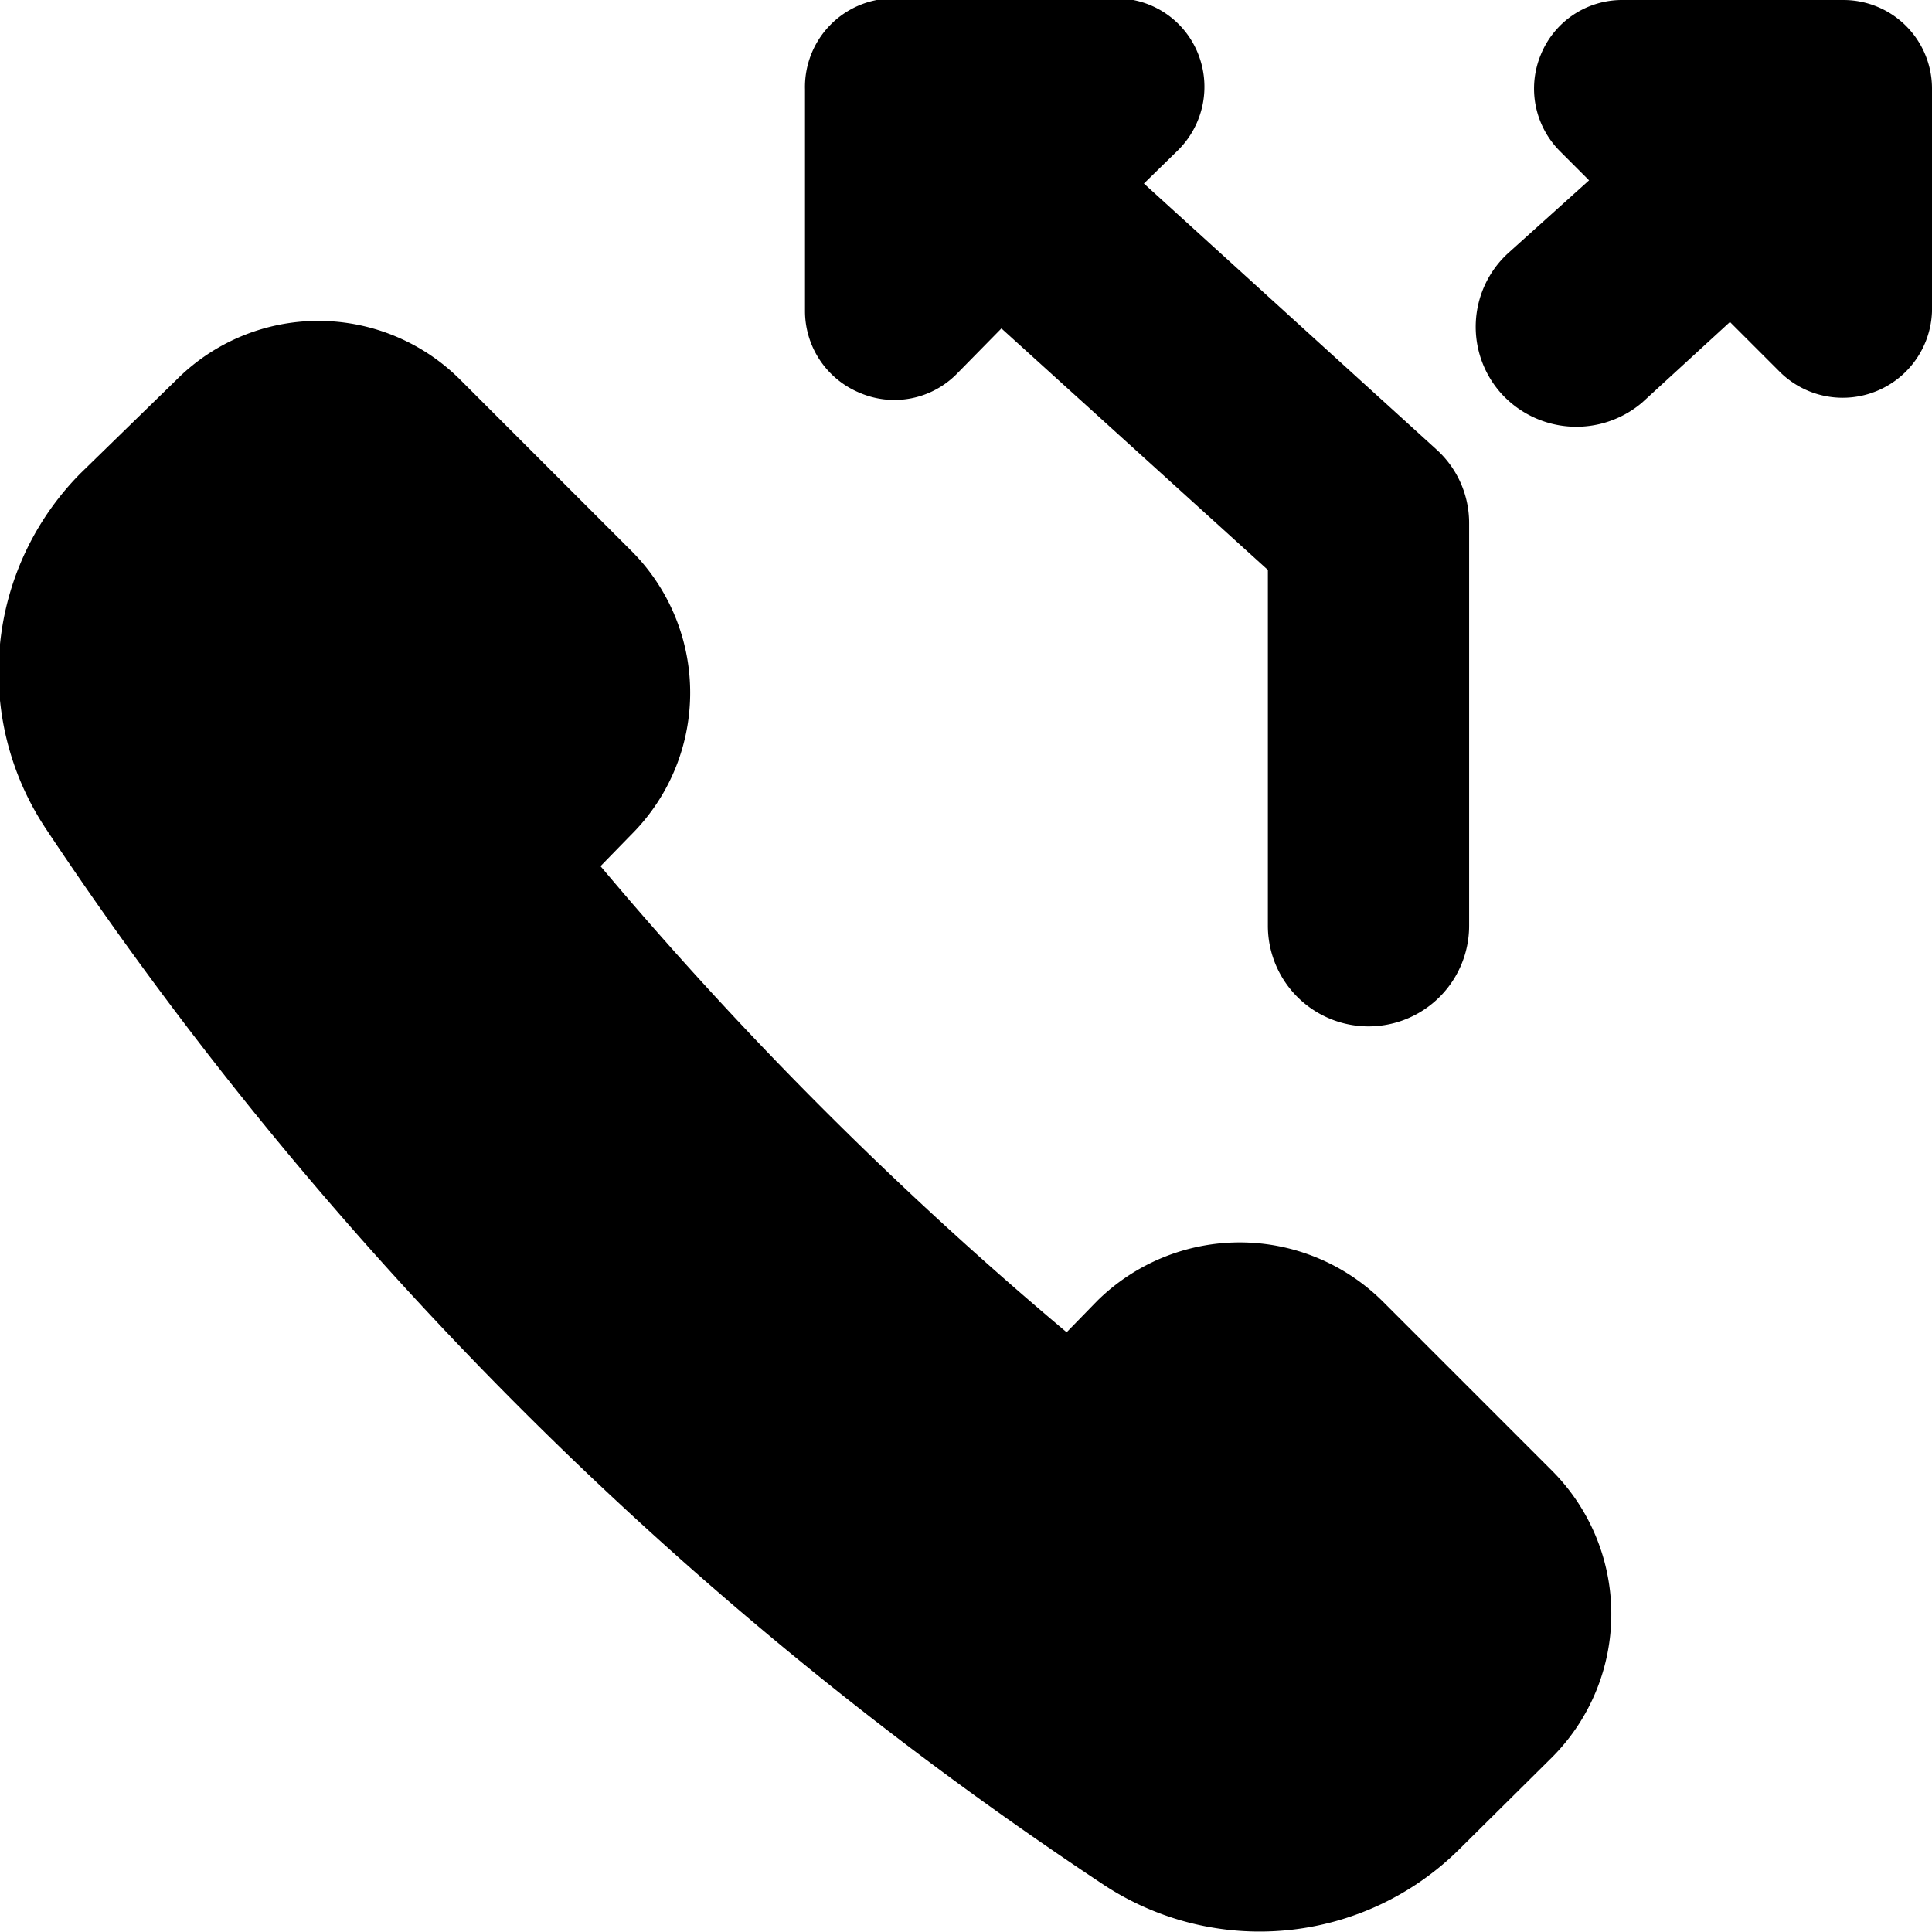 <svg xmlns="http://www.w3.org/2000/svg" viewBox="0 0 24 24"><g><path d="M17.17 16.16a2.52 2.52 0 0 0 -3.54 0l-0.38 0.39a47.26 47.26 0 0 1 -5.79 -5.79l0.38 -0.39a2.49 2.49 0 0 0 0 -3.53L5.72 4.72a2.49 2.49 0 0 0 -3.53 0L1 5.88a3.51 3.51 0 0 0 -0.44 4.4 46.84 46.84 0 0 0 13.16 13.14 3.52 3.52 0 0 0 4.4 -0.44l1.17 -1.16a2.52 2.52 0 0 0 0 -3.54Z" fill="#000000" stroke-width="1"></path><path d="M10.68 4.88a1.09 1.09 0 0 0 1.2 -0.23l0.56 -0.57 3.31 3v4.42a1.25 1.25 0 0 0 2.5 0v-5a1.23 1.23 0 0 0 -0.41 -0.92l-3.63 -3.3 0.43 -0.42a1.11 1.11 0 0 0 0.24 -1.2 1.09 1.09 0 0 0 -1 -0.68H11.1A1.1 1.1 0 0 0 10 1.11v2.76a1.1 1.1 0 0 0 0.68 1.01Z" fill="#000000" stroke-width="1"></path><path d="M22.9 0h-2.76a1.09 1.09 0 0 0 -1 0.68 1.1 1.1 0 0 0 0.24 1.2l0.36 0.36 -1 0.9a1.24 1.24 0 0 0 -0.08 1.76 1.26 1.26 0 0 0 1.74 0.1l1.09 -1 0.63 0.63A1.11 1.11 0 0 0 24 3.87V1.11A1.1 1.1 0 0 0 22.9 0Z" fill="#000000" stroke-width="1"></path></g></svg>